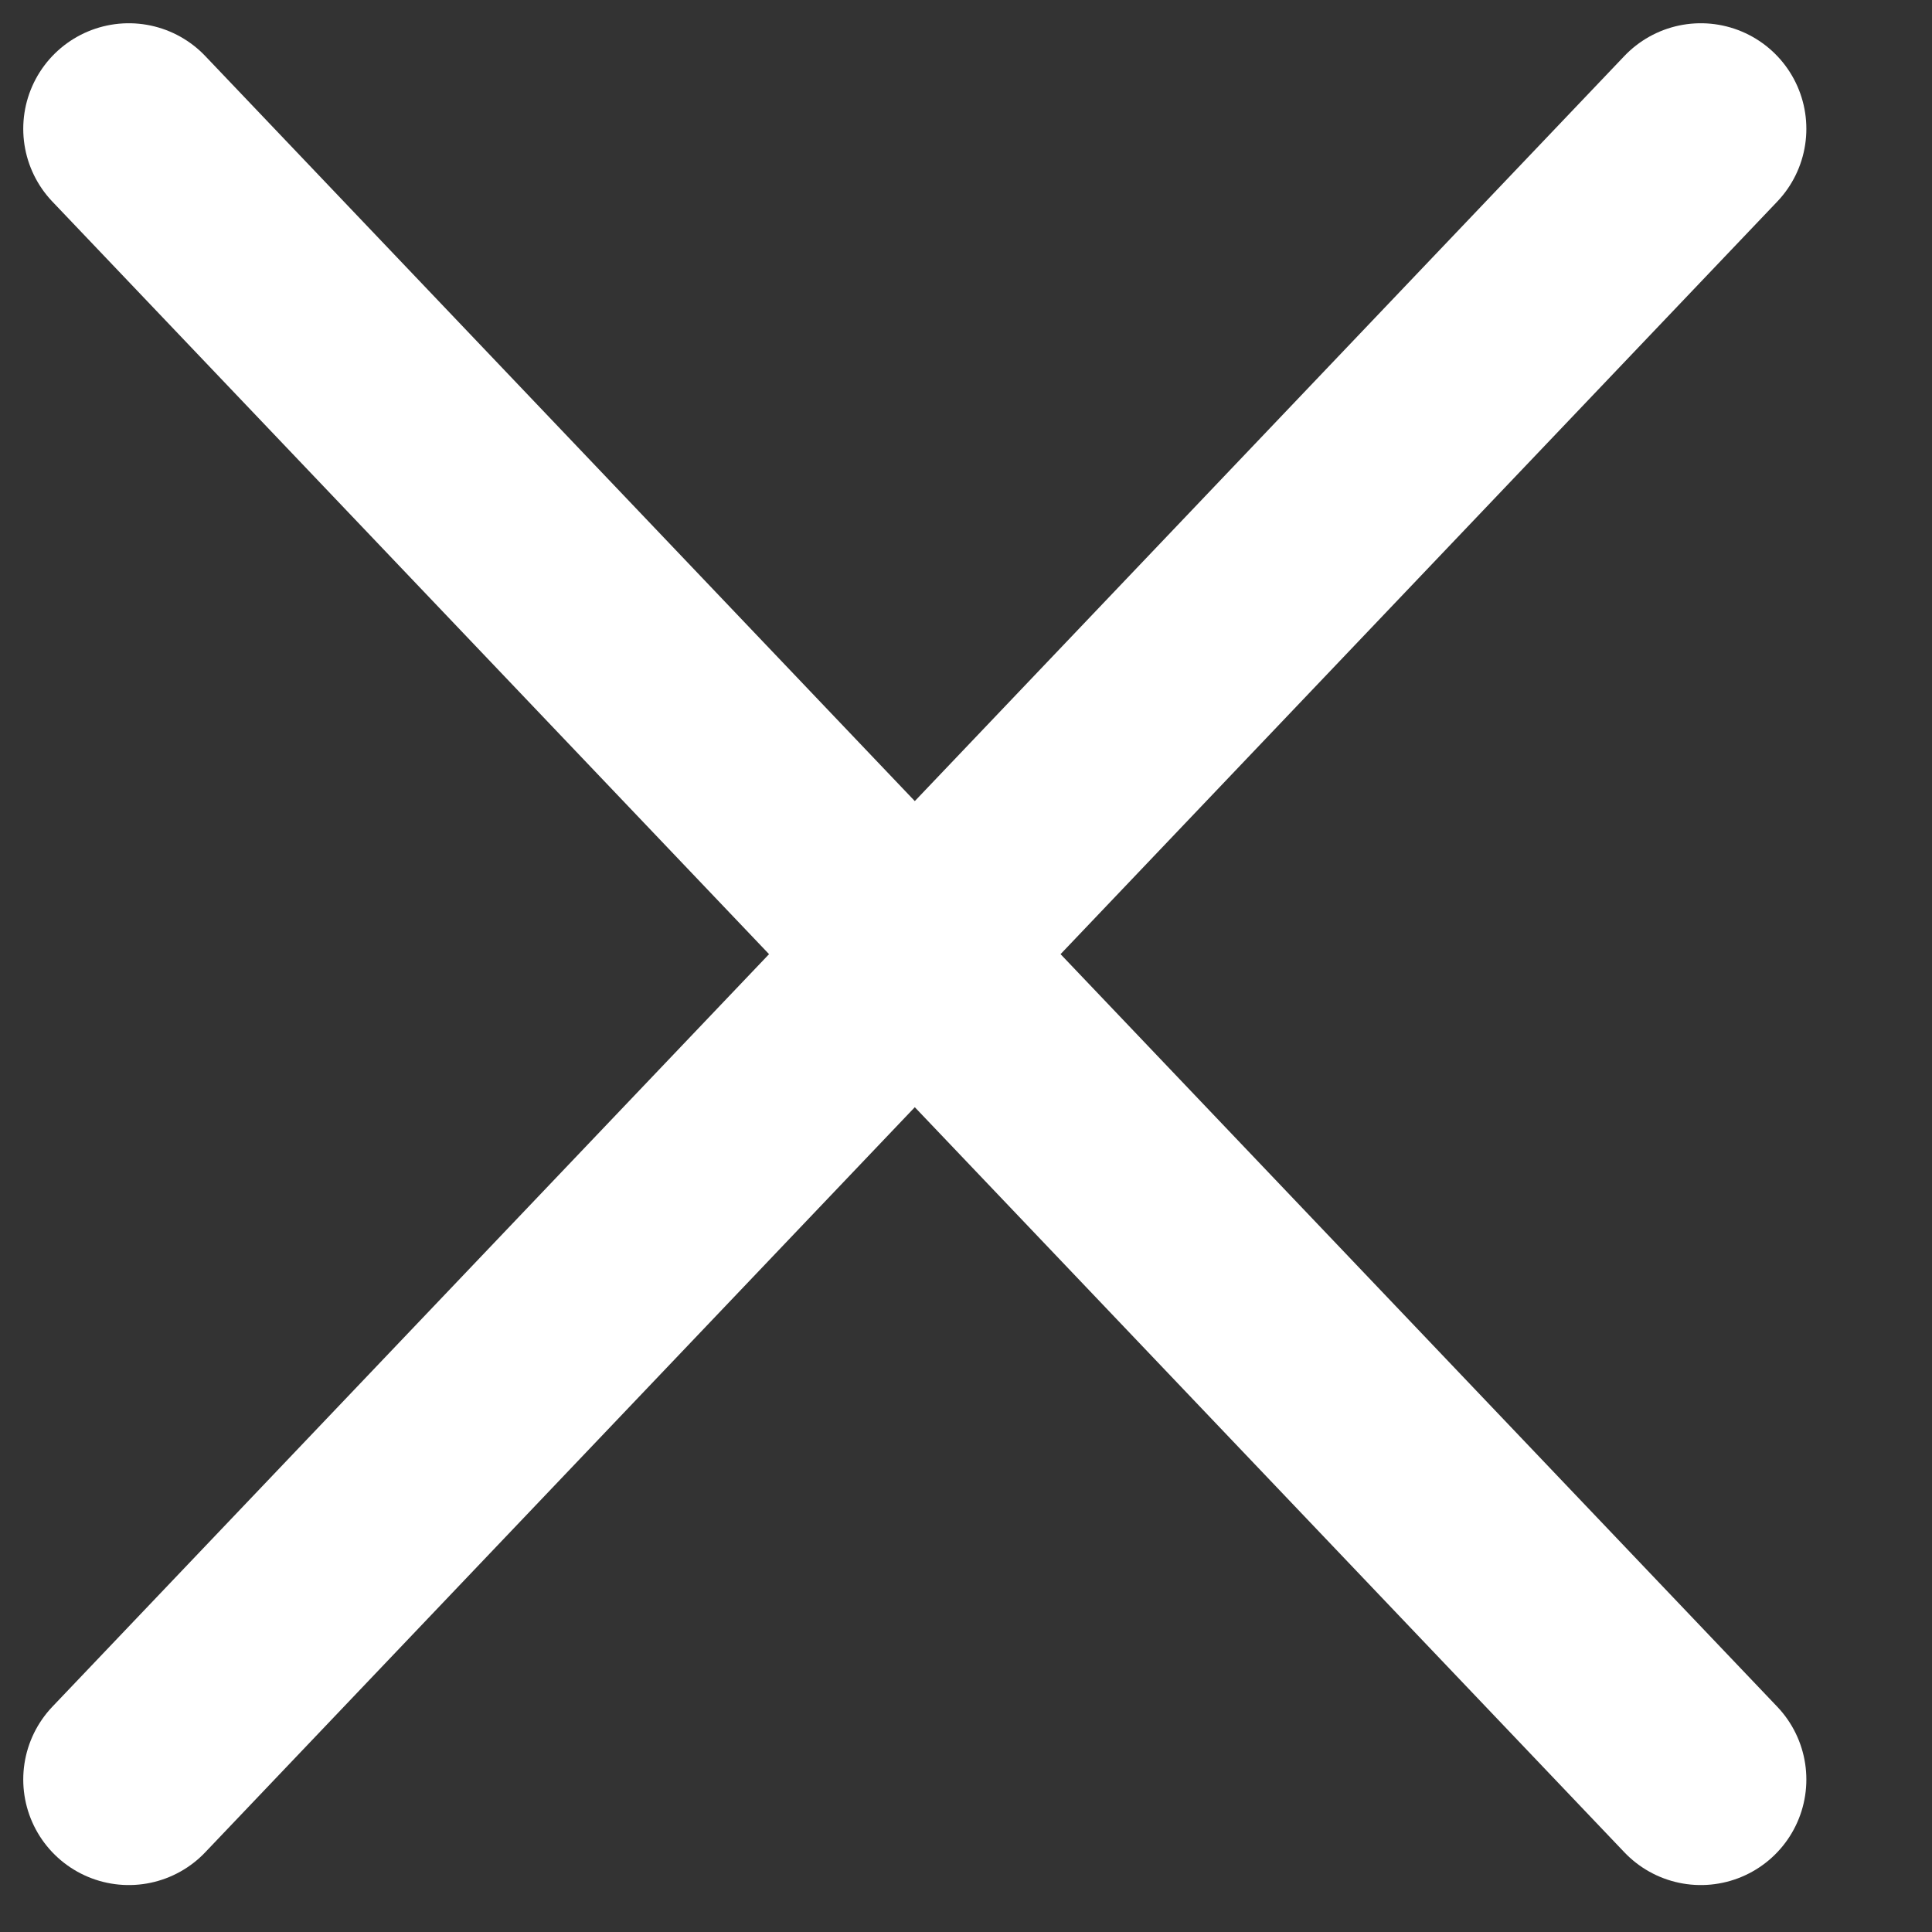 <svg width="15" height="15" viewBox="0 0 15 15" fill="none" xmlns="http://www.w3.org/2000/svg">
<rect x="0" y="0" width="15" height="15" fill="#333333" stroke="none"/>
<path d="M13.205 1L1 13.816M13.205 13.816L1 1" stroke="white" stroke-width="1.639" stroke-linecap="round"/>
</svg>
